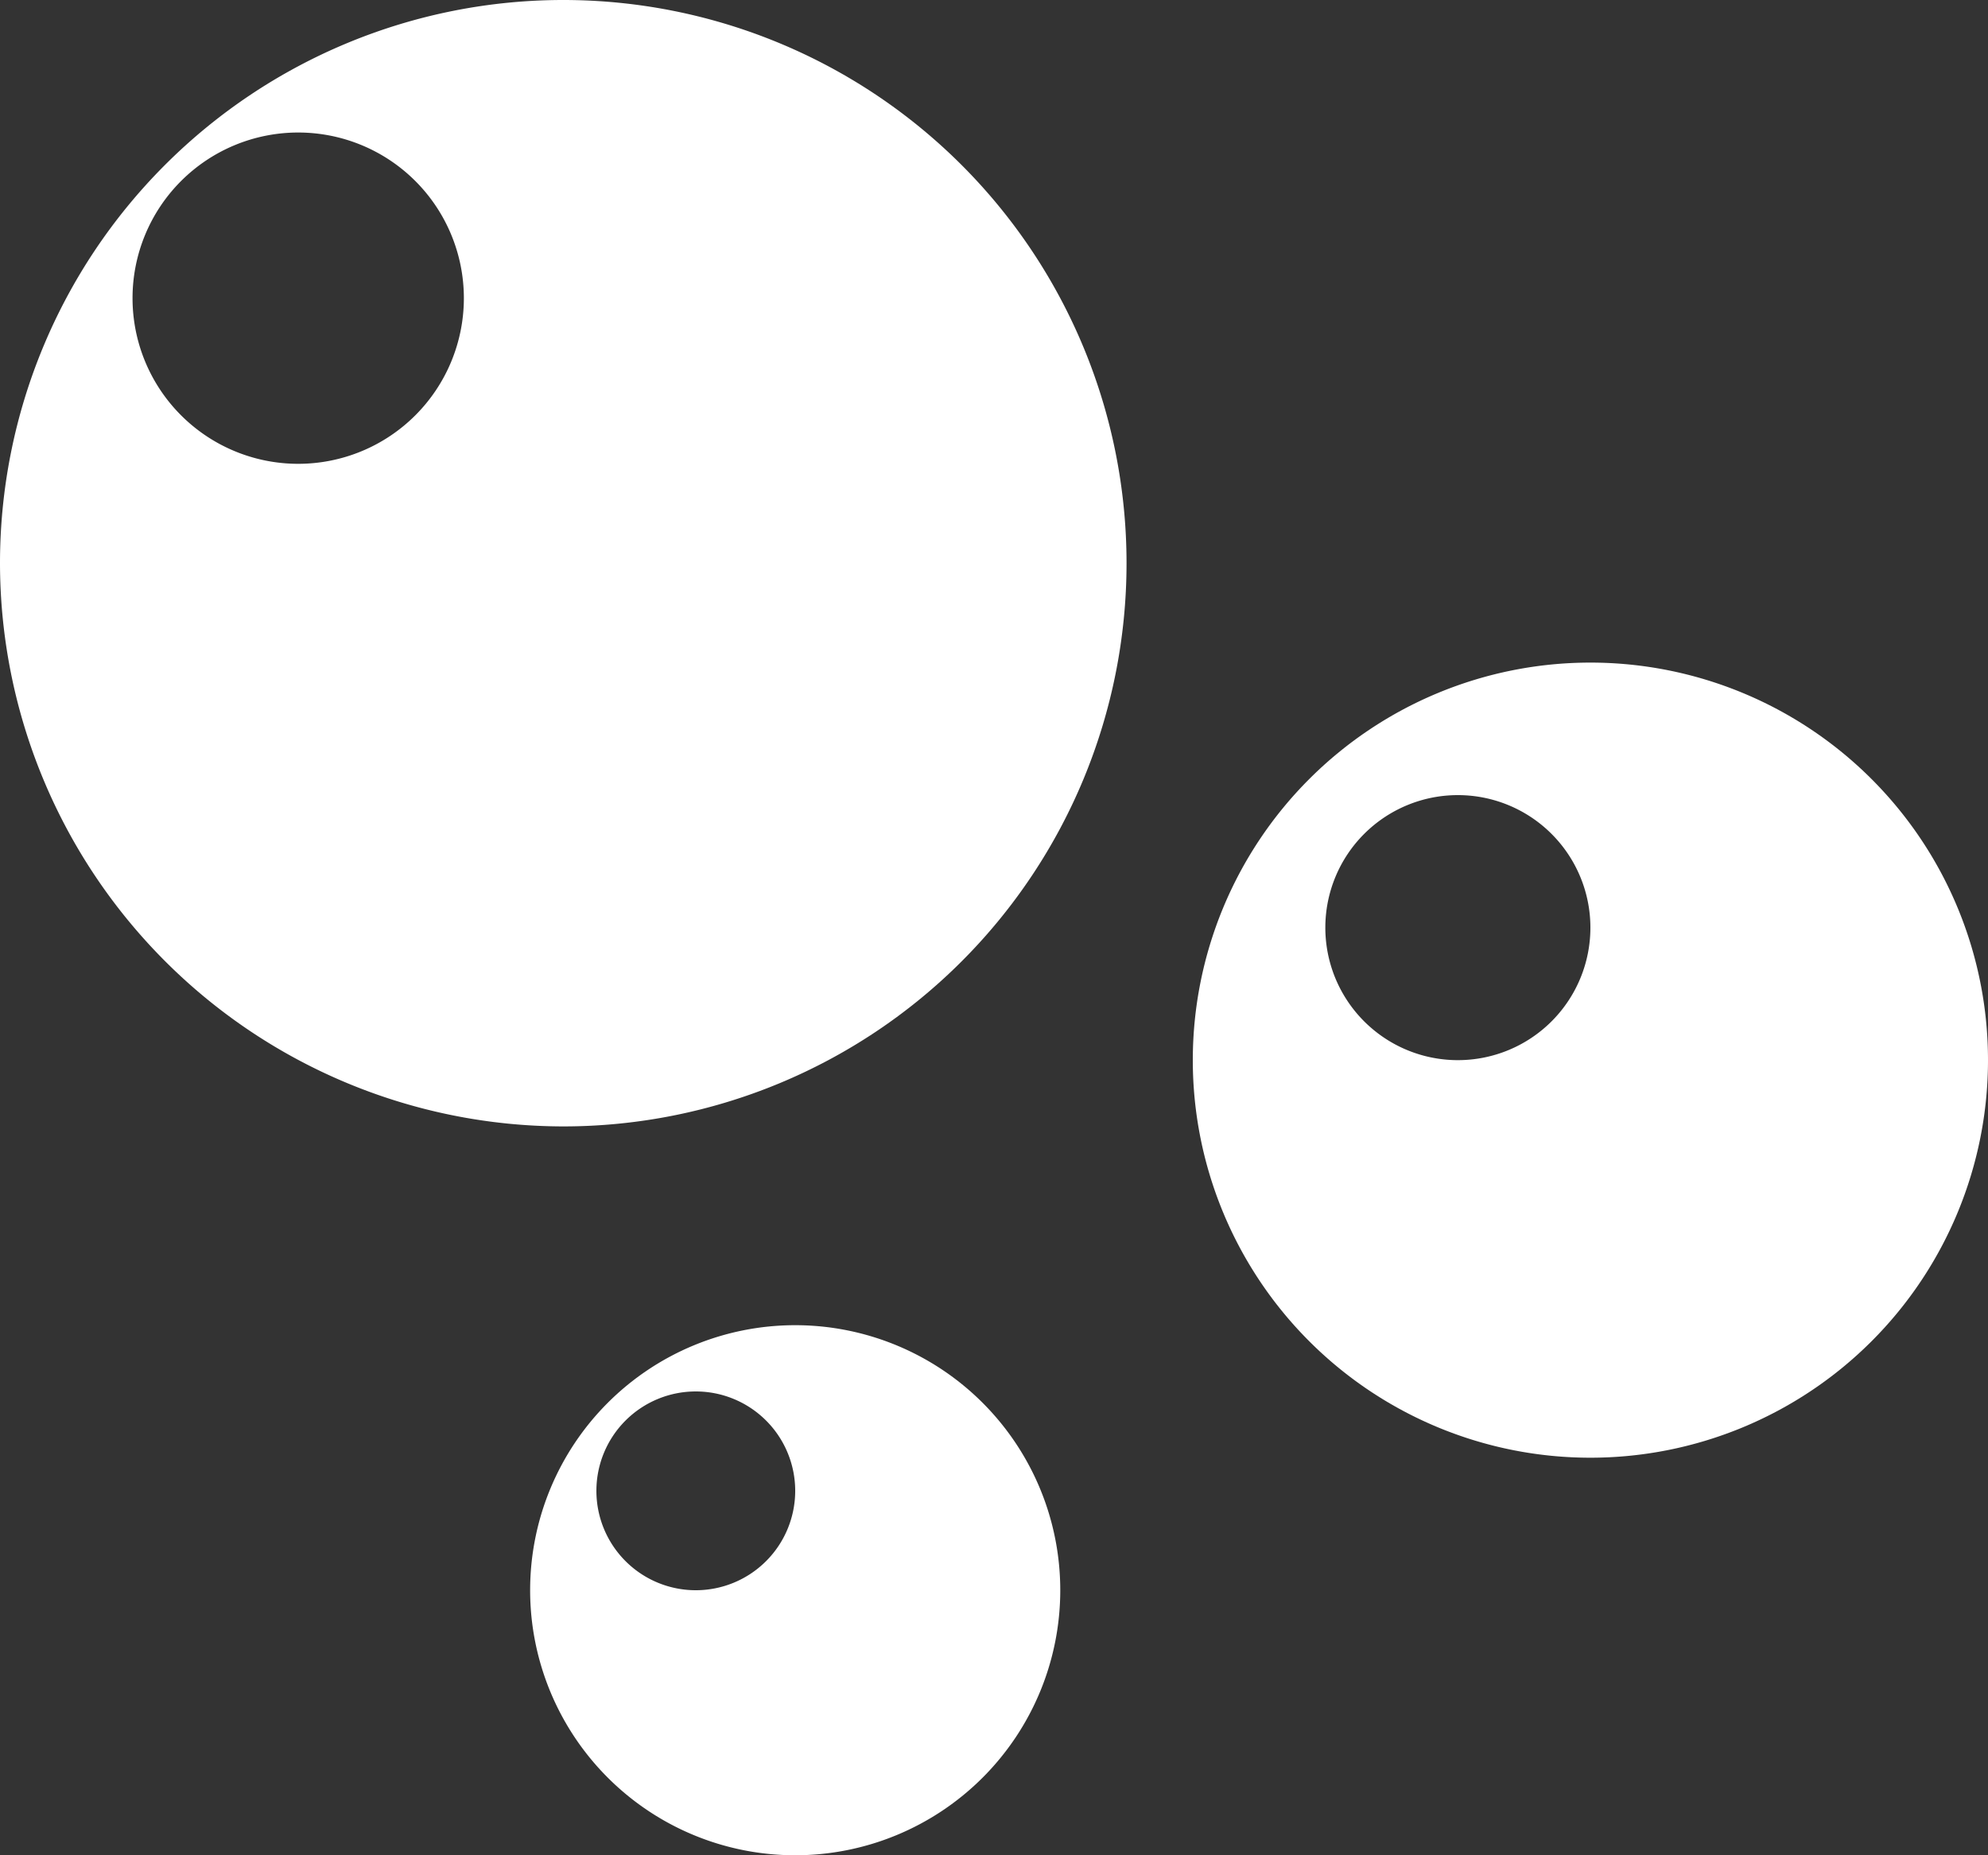 <svg xmlns="http://www.w3.org/2000/svg" viewBox="0 0 30 28"><rect x="0" y="0" width="30" height="28" fill="#333333" stroke="none"/><defs><style>.cls-1{fill:#fff;}</style></defs><title>Asset 5</title><g id="Layer_2" data-name="Layer 2"><g id="レイヤー_1" data-name="レイヤー 1"><path class="cls-1" d="M0,8.5A8.5,8.5,0,1,1,8.5,17,8.51,8.51,0,0,1,0,8.5ZM4.5,7A2.5,2.5,0,1,0,2,4.5,2.5,2.5,0,0,0,4.5,7Z"/><path class="cls-1" d="M8,24a4,4,0,1,1,4,4A4,4,0,0,1,8,24Zm2.5,0A1.5,1.5,0,1,0,9,22.5,1.5,1.5,0,0,0,10.5,24Z"/><path class="cls-1" d="M18,16a6,6,0,1,1,6,6A6,6,0,0,1,18,16Zm4,0a2,2,0,1,0-2-2A2,2,0,0,0,22,16Z"/></g></g></svg>